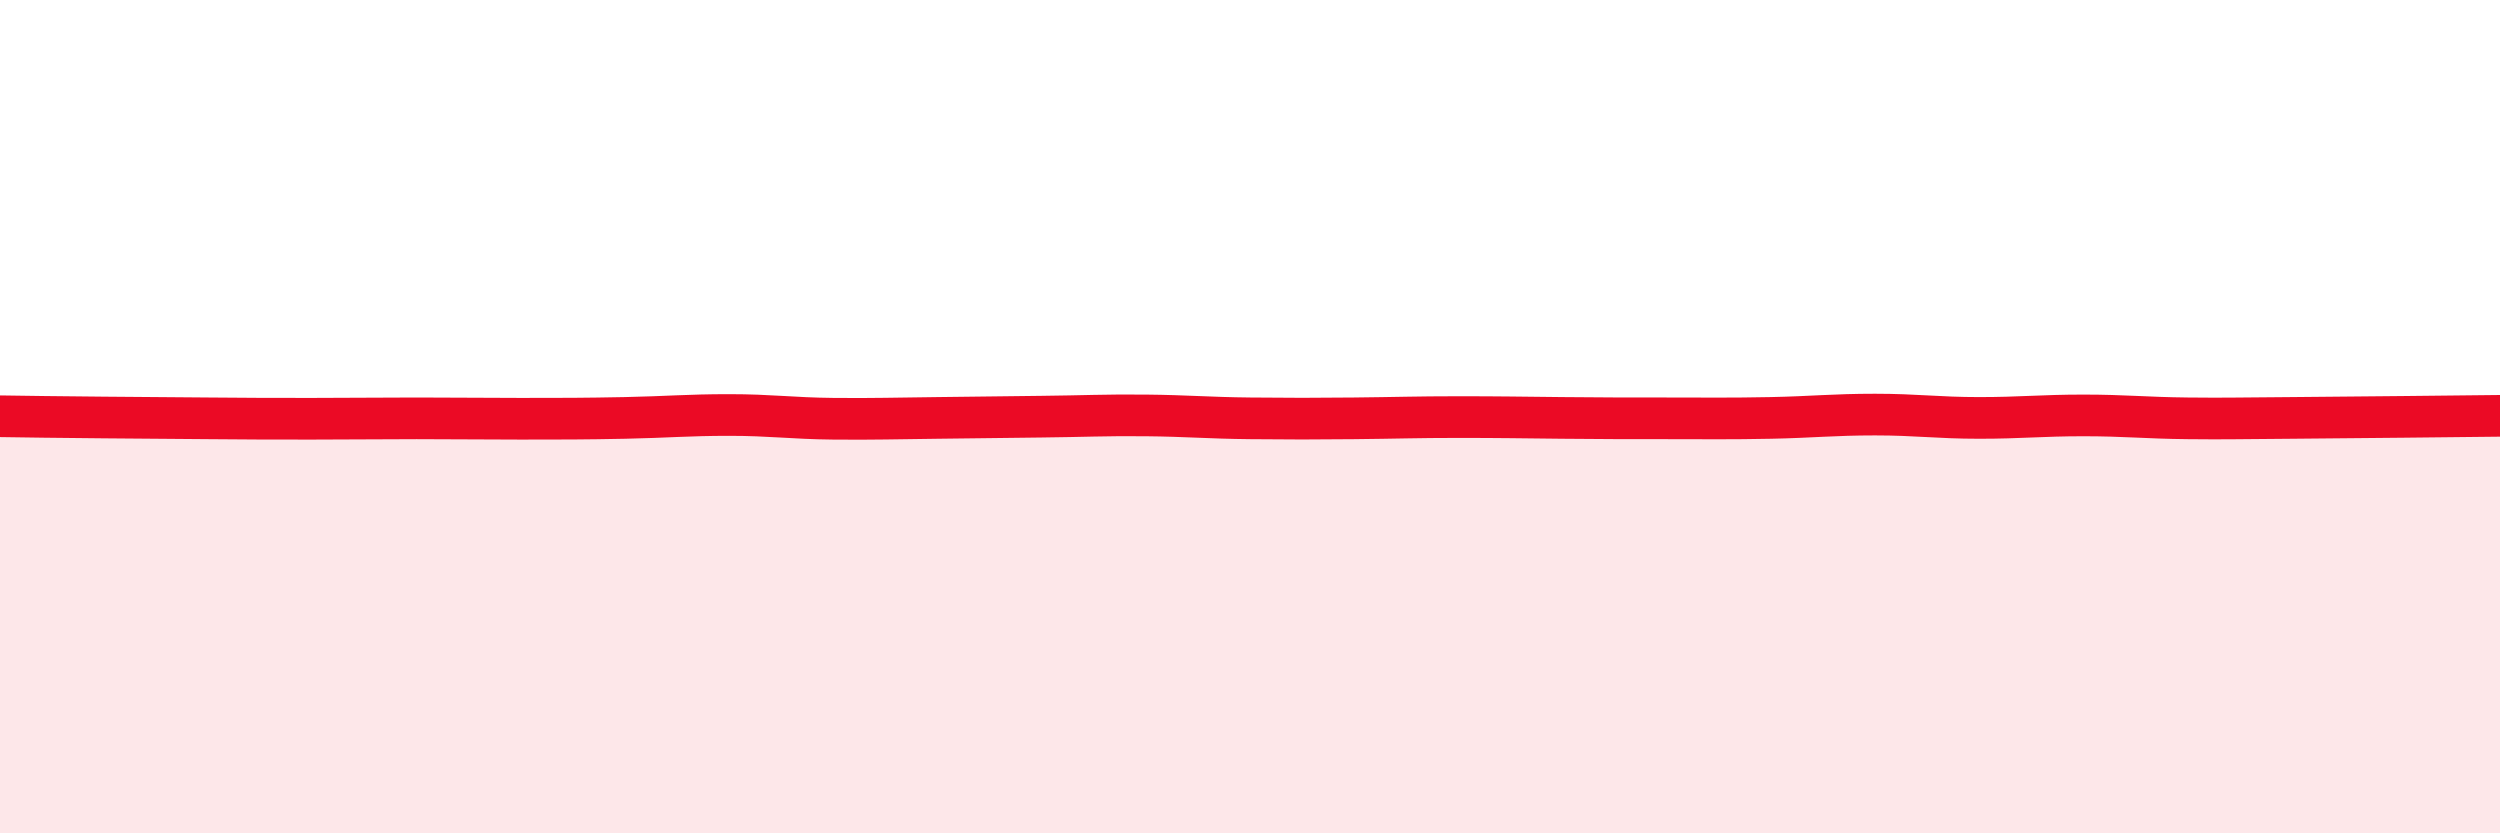
    <svg width="60" height="20" viewBox="0 0 60 20" xmlns="http://www.w3.org/2000/svg">
      <path
        d="M 0,9.99 C 0.5,10 1.5,10.01 2.5,10.02 C 3.5,10.03 4,10.03 5,10.04 C 6,10.05 6.5,10.05 7.5,10.05 C 8.5,10.05 9,10.04 10,10.04 C 11,10.04 11.5,10.05 12.5,10.05 C 13.5,10.05 14,10.05 15,10.03 C 16,10.01 16.5,9.96 17.5,9.96 C 18.5,9.96 19,10.04 20,10.05 C 21,10.06 21.5,10.04 22.5,10.03 C 23.5,10.02 24,10.01 25,10 C 26,9.99 26.5,9.96 27.5,9.97 C 28.5,9.98 29,10.03 30,10.04 C 31,10.05 31.5,10.05 32.5,10.04 C 33.5,10.03 34,10.01 35,10.01 C 36,10.01 36.5,10.02 37.5,10.03 C 38.5,10.04 39,10.04 40,10.04 C 41,10.04 41.5,10.05 42.5,10.03 C 43.5,10.01 44,9.95 45,9.95 C 46,9.95 46.5,10.03 47.5,10.03 C 48.5,10.03 49,9.97 50,9.97 C 51,9.97 51.5,10.03 52.5,10.04 C 53.5,10.05 53.5,10.04 55,10.03 C 56.5,10.02 59,9.99 60,9.98L60 20L0 20Z"
        fill="#EB0A25"
        opacity="0.1"
        stroke-linecap="round"
        stroke-linejoin="round"
      />
      <path
        d="M 0,9.99 C 0.5,10 1.5,10.01 2.5,10.02 C 3.5,10.03 4,10.03 5,10.04 C 6,10.05 6.5,10.05 7.5,10.05 C 8.5,10.05 9,10.04 10,10.04 C 11,10.04 11.5,10.05 12.5,10.05 C 13.5,10.05 14,10.05 15,10.03 C 16,10.01 16.5,9.96 17.5,9.96 C 18.5,9.96 19,10.04 20,10.05 C 21,10.06 21.5,10.04 22.5,10.03 C 23.5,10.02 24,10.01 25,10 C 26,9.99 26.5,9.96 27.5,9.97 C 28.5,9.98 29,10.03 30,10.04 C 31,10.05 31.5,10.05 32.5,10.04 C 33.5,10.03 34,10.01 35,10.01 C 36,10.01 36.5,10.02 37.5,10.03 C 38.5,10.04 39,10.04 40,10.04 C 41,10.04 41.5,10.05 42.5,10.03 C 43.5,10.01 44,9.95 45,9.95 C 46,9.95 46.5,10.03 47.5,10.03 C 48.5,10.03 49,9.97 50,9.97 C 51,9.97 51.5,10.03 52.5,10.04 C 53.5,10.05 53.5,10.04 55,10.03 C 56.5,10.02 59,9.99 60,9.98"
        stroke="#EB0A25"
        stroke-width="1"
        fill="none"
        stroke-linecap="round"
        stroke-linejoin="round"
      />
    </svg>
  